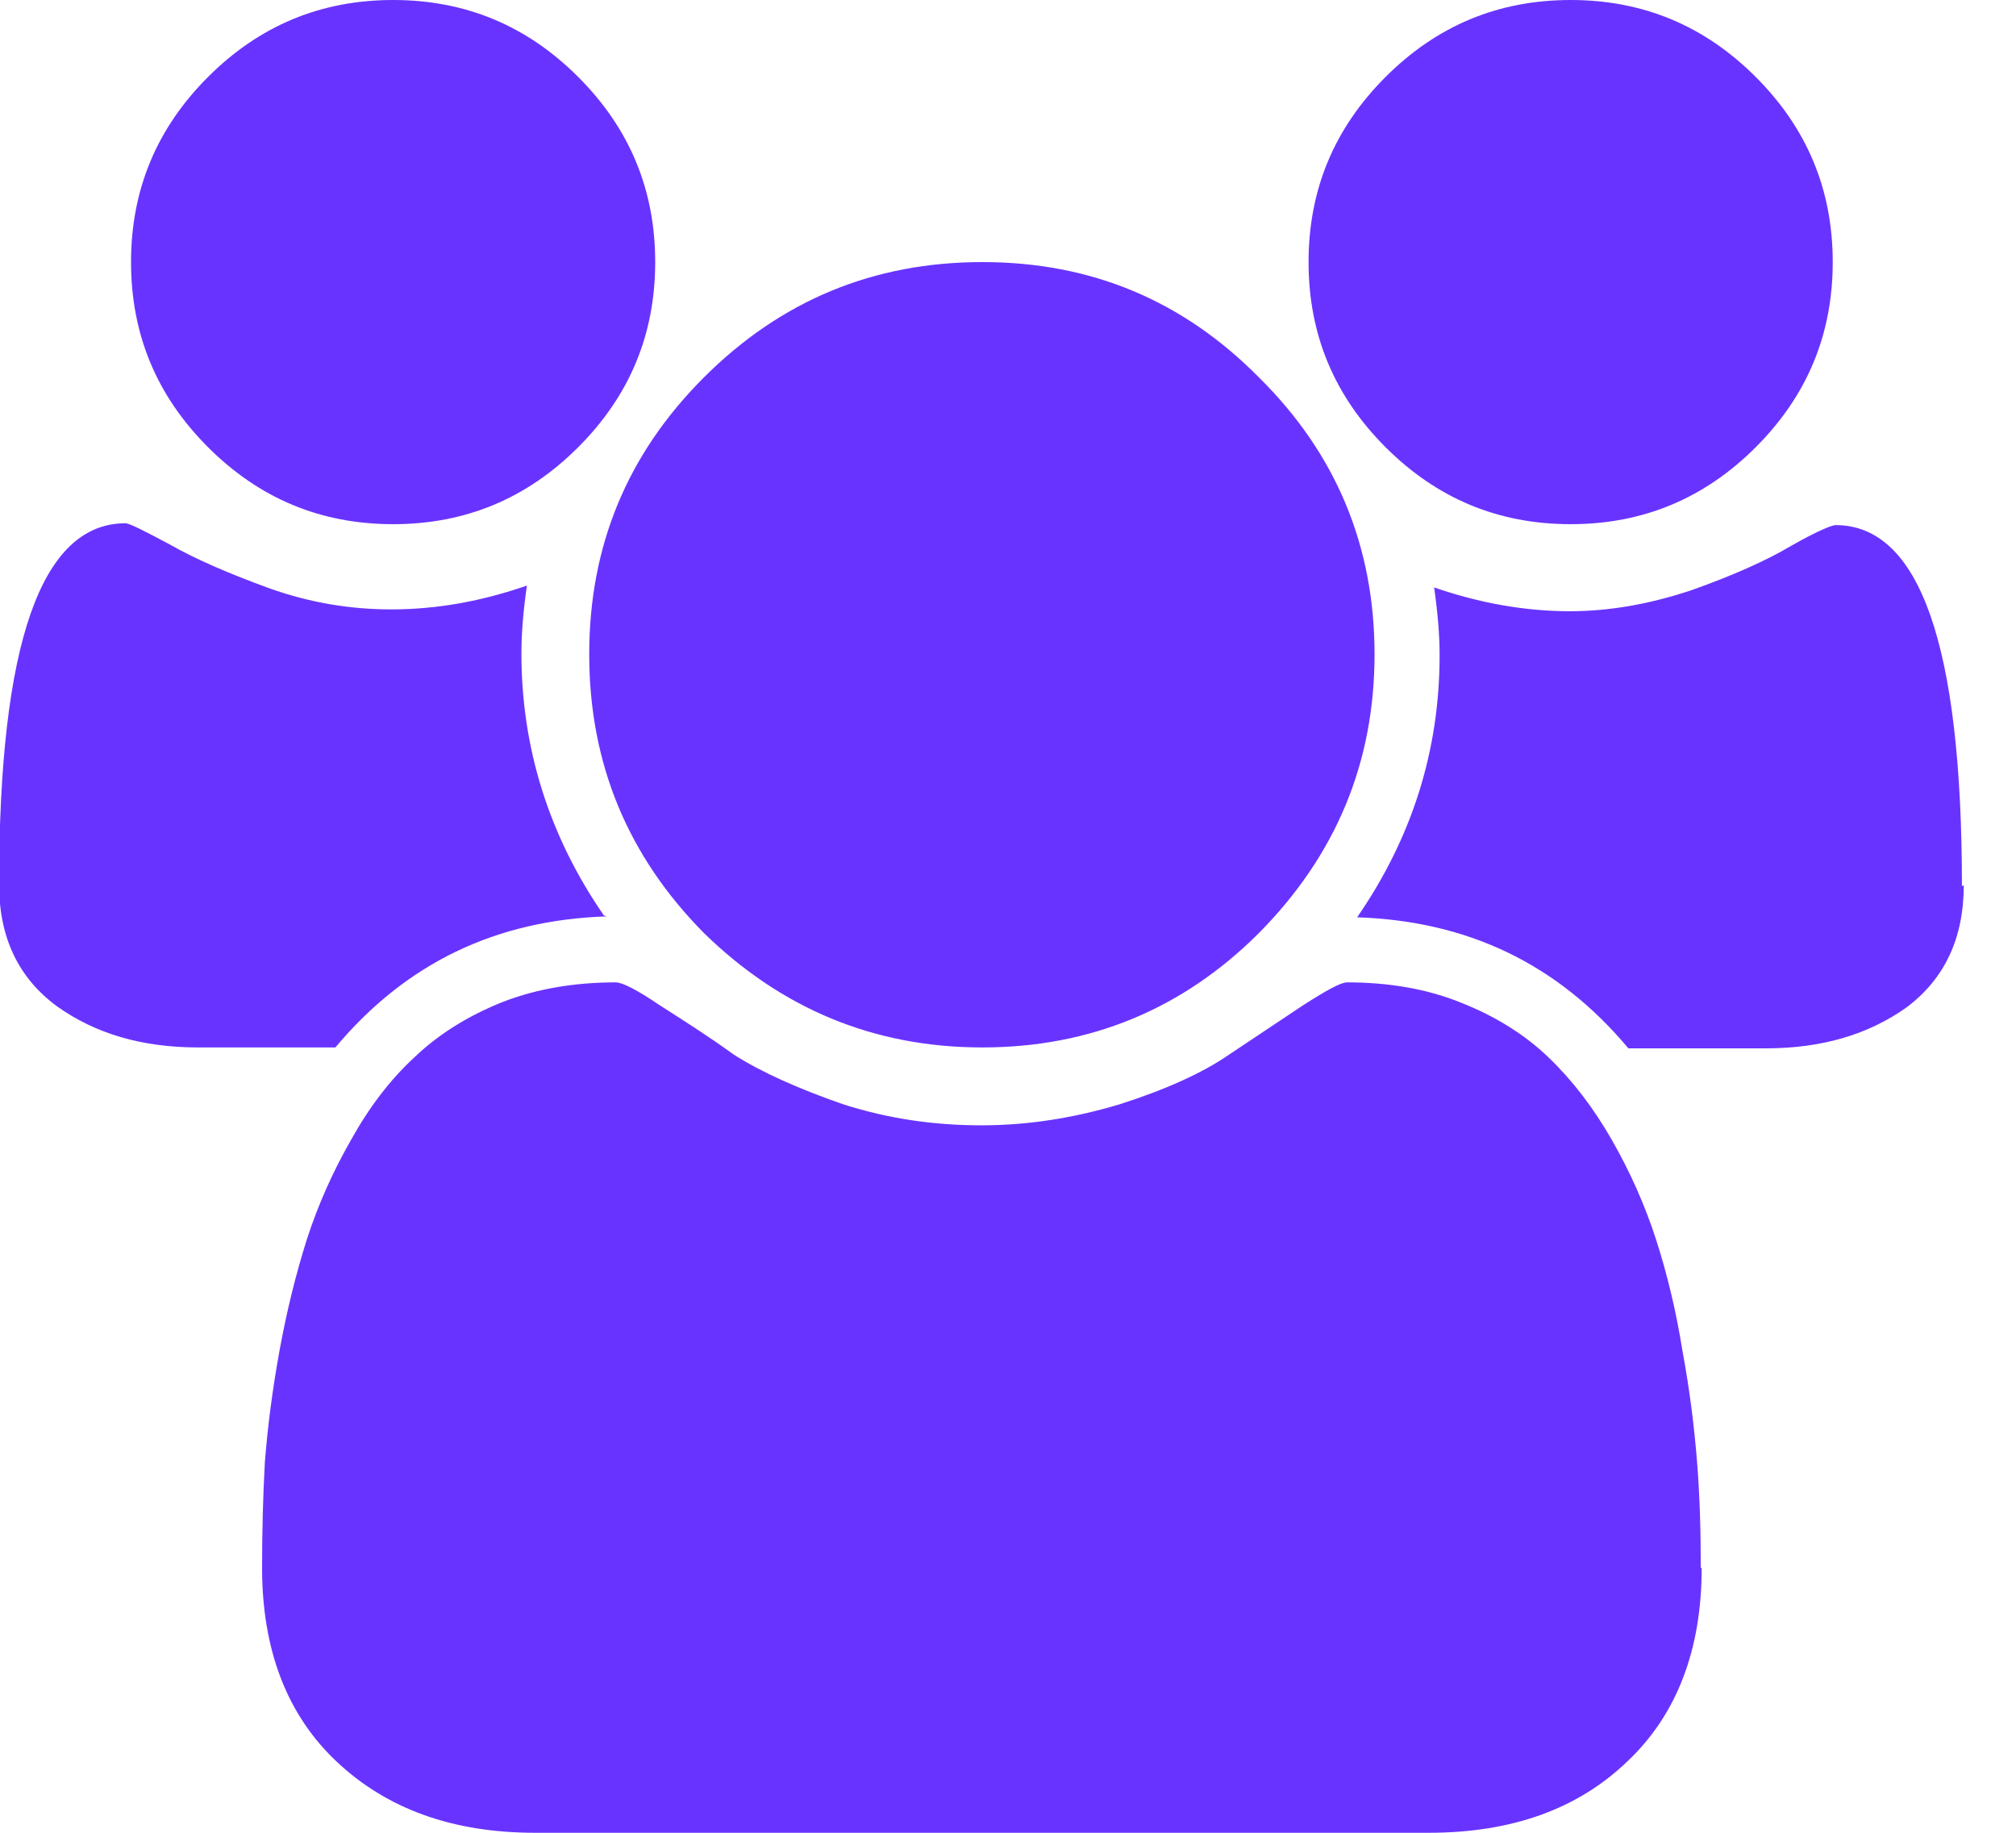 <svg width="22" height="20" viewBox="0 0 22 20" fill="none" xmlns="http://www.w3.org/2000/svg">
<g clip-path="url(#clip0_1844_2483)">
<path d="M6.62 10C5.41 10.04 4.43 10.51 3.66 11.43H2.16C1.55 11.43 1.04 11.28 0.62 10.98C0.2 10.67 -0.01 10.23 -0.01 9.65C-0.01 7.02 0.45 5.71 1.37 5.71C1.41 5.71 1.57 5.79 1.85 5.94C2.13 6.1 2.5 6.26 2.94 6.42C3.39 6.58 3.83 6.65 4.27 6.65C4.77 6.65 5.26 6.56 5.75 6.39C5.71 6.67 5.69 6.91 5.69 7.13C5.69 8.16 5.99 9.12 6.59 9.99L6.62 10ZM18.57 17.11C18.57 18 18.3 18.71 17.76 19.22C17.22 19.74 16.5 20 15.59 20H5.84C4.94 20 4.22 19.74 3.67 19.22C3.13 18.71 2.86 18 2.86 17.11C2.86 16.72 2.87 16.33 2.89 15.96C2.92 15.58 2.97 15.18 3.05 14.74C3.13 14.3 3.23 13.9 3.35 13.52C3.47 13.15 3.63 12.79 3.83 12.44C4.03 12.08 4.26 11.78 4.52 11.54C4.78 11.29 5.1 11.09 5.47 10.94C5.85 10.79 6.27 10.72 6.72 10.72C6.79 10.72 6.95 10.8 7.2 10.97C7.45 11.13 7.72 11.3 8.01 11.51C8.31 11.7 8.71 11.88 9.2 12.05C9.7 12.21 10.2 12.28 10.71 12.28C11.22 12.28 11.72 12.2 12.22 12.05C12.72 11.89 13.12 11.71 13.41 11.51C13.71 11.31 13.98 11.13 14.22 10.97C14.47 10.81 14.63 10.72 14.7 10.72C15.15 10.72 15.57 10.79 15.94 10.94C16.32 11.09 16.64 11.29 16.9 11.54C17.16 11.79 17.39 12.09 17.59 12.44C17.79 12.79 17.95 13.15 18.07 13.52C18.19 13.89 18.29 14.3 18.36 14.74C18.44 15.17 18.49 15.58 18.52 15.96C18.55 16.33 18.56 16.72 18.56 17.11H18.57ZM6.31 0.84C6.87 1.4 7.15 2.07 7.15 2.86C7.15 3.65 6.87 4.32 6.31 4.88C5.75 5.44 5.08 5.72 4.29 5.72C3.5 5.72 2.83 5.44 2.27 4.88C1.71 4.32 1.43 3.65 1.43 2.86C1.43 2.07 1.71 1.4 2.27 0.84C2.83 0.28 3.5 0 4.29 0C5.08 0 5.75 0.28 6.31 0.84V0.84ZM13.74 4.12C14.58 4.95 15 5.96 15 7.14C15 8.32 14.58 9.33 13.74 10.18C12.91 11.01 11.9 11.43 10.72 11.43C9.54 11.43 8.53 11.01 7.68 10.18C6.85 9.34 6.43 8.33 6.43 7.14C6.43 5.95 6.85 4.95 7.68 4.12C8.52 3.28 9.53 2.86 10.72 2.86C11.91 2.86 12.91 3.28 13.74 4.12V4.12ZM21.43 9.66C21.43 10.24 21.22 10.68 20.81 10.99C20.39 11.29 19.88 11.44 19.27 11.44H17.77C17 10.52 16.02 10.05 14.81 10.01C15.41 9.14 15.71 8.19 15.71 7.15C15.71 6.93 15.69 6.69 15.65 6.41C16.14 6.58 16.64 6.67 17.13 6.67C17.57 6.67 18.01 6.59 18.46 6.44C18.91 6.28 19.27 6.12 19.54 5.96C19.82 5.8 19.99 5.73 20.03 5.73C20.95 5.73 21.41 7.04 21.41 9.67L21.43 9.66ZM19.16 0.84C19.72 1.4 20 2.07 20 2.86C20 3.65 19.72 4.32 19.16 4.88C18.6 5.44 17.93 5.72 17.14 5.72C16.35 5.72 15.68 5.44 15.12 4.88C14.56 4.32 14.28 3.65 14.28 2.86C14.28 2.07 14.56 1.4 15.12 0.84C15.68 0.28 16.35 0 17.14 0C17.93 0 18.6 0.28 19.16 0.84V0.84Z" fill="#6933FF"/>
</g>
<defs>
<clipPath id="clip0_1844_2483">
<rect width="21.43" height="20" fill="white"/>
</clipPath>
</defs>
</svg>
